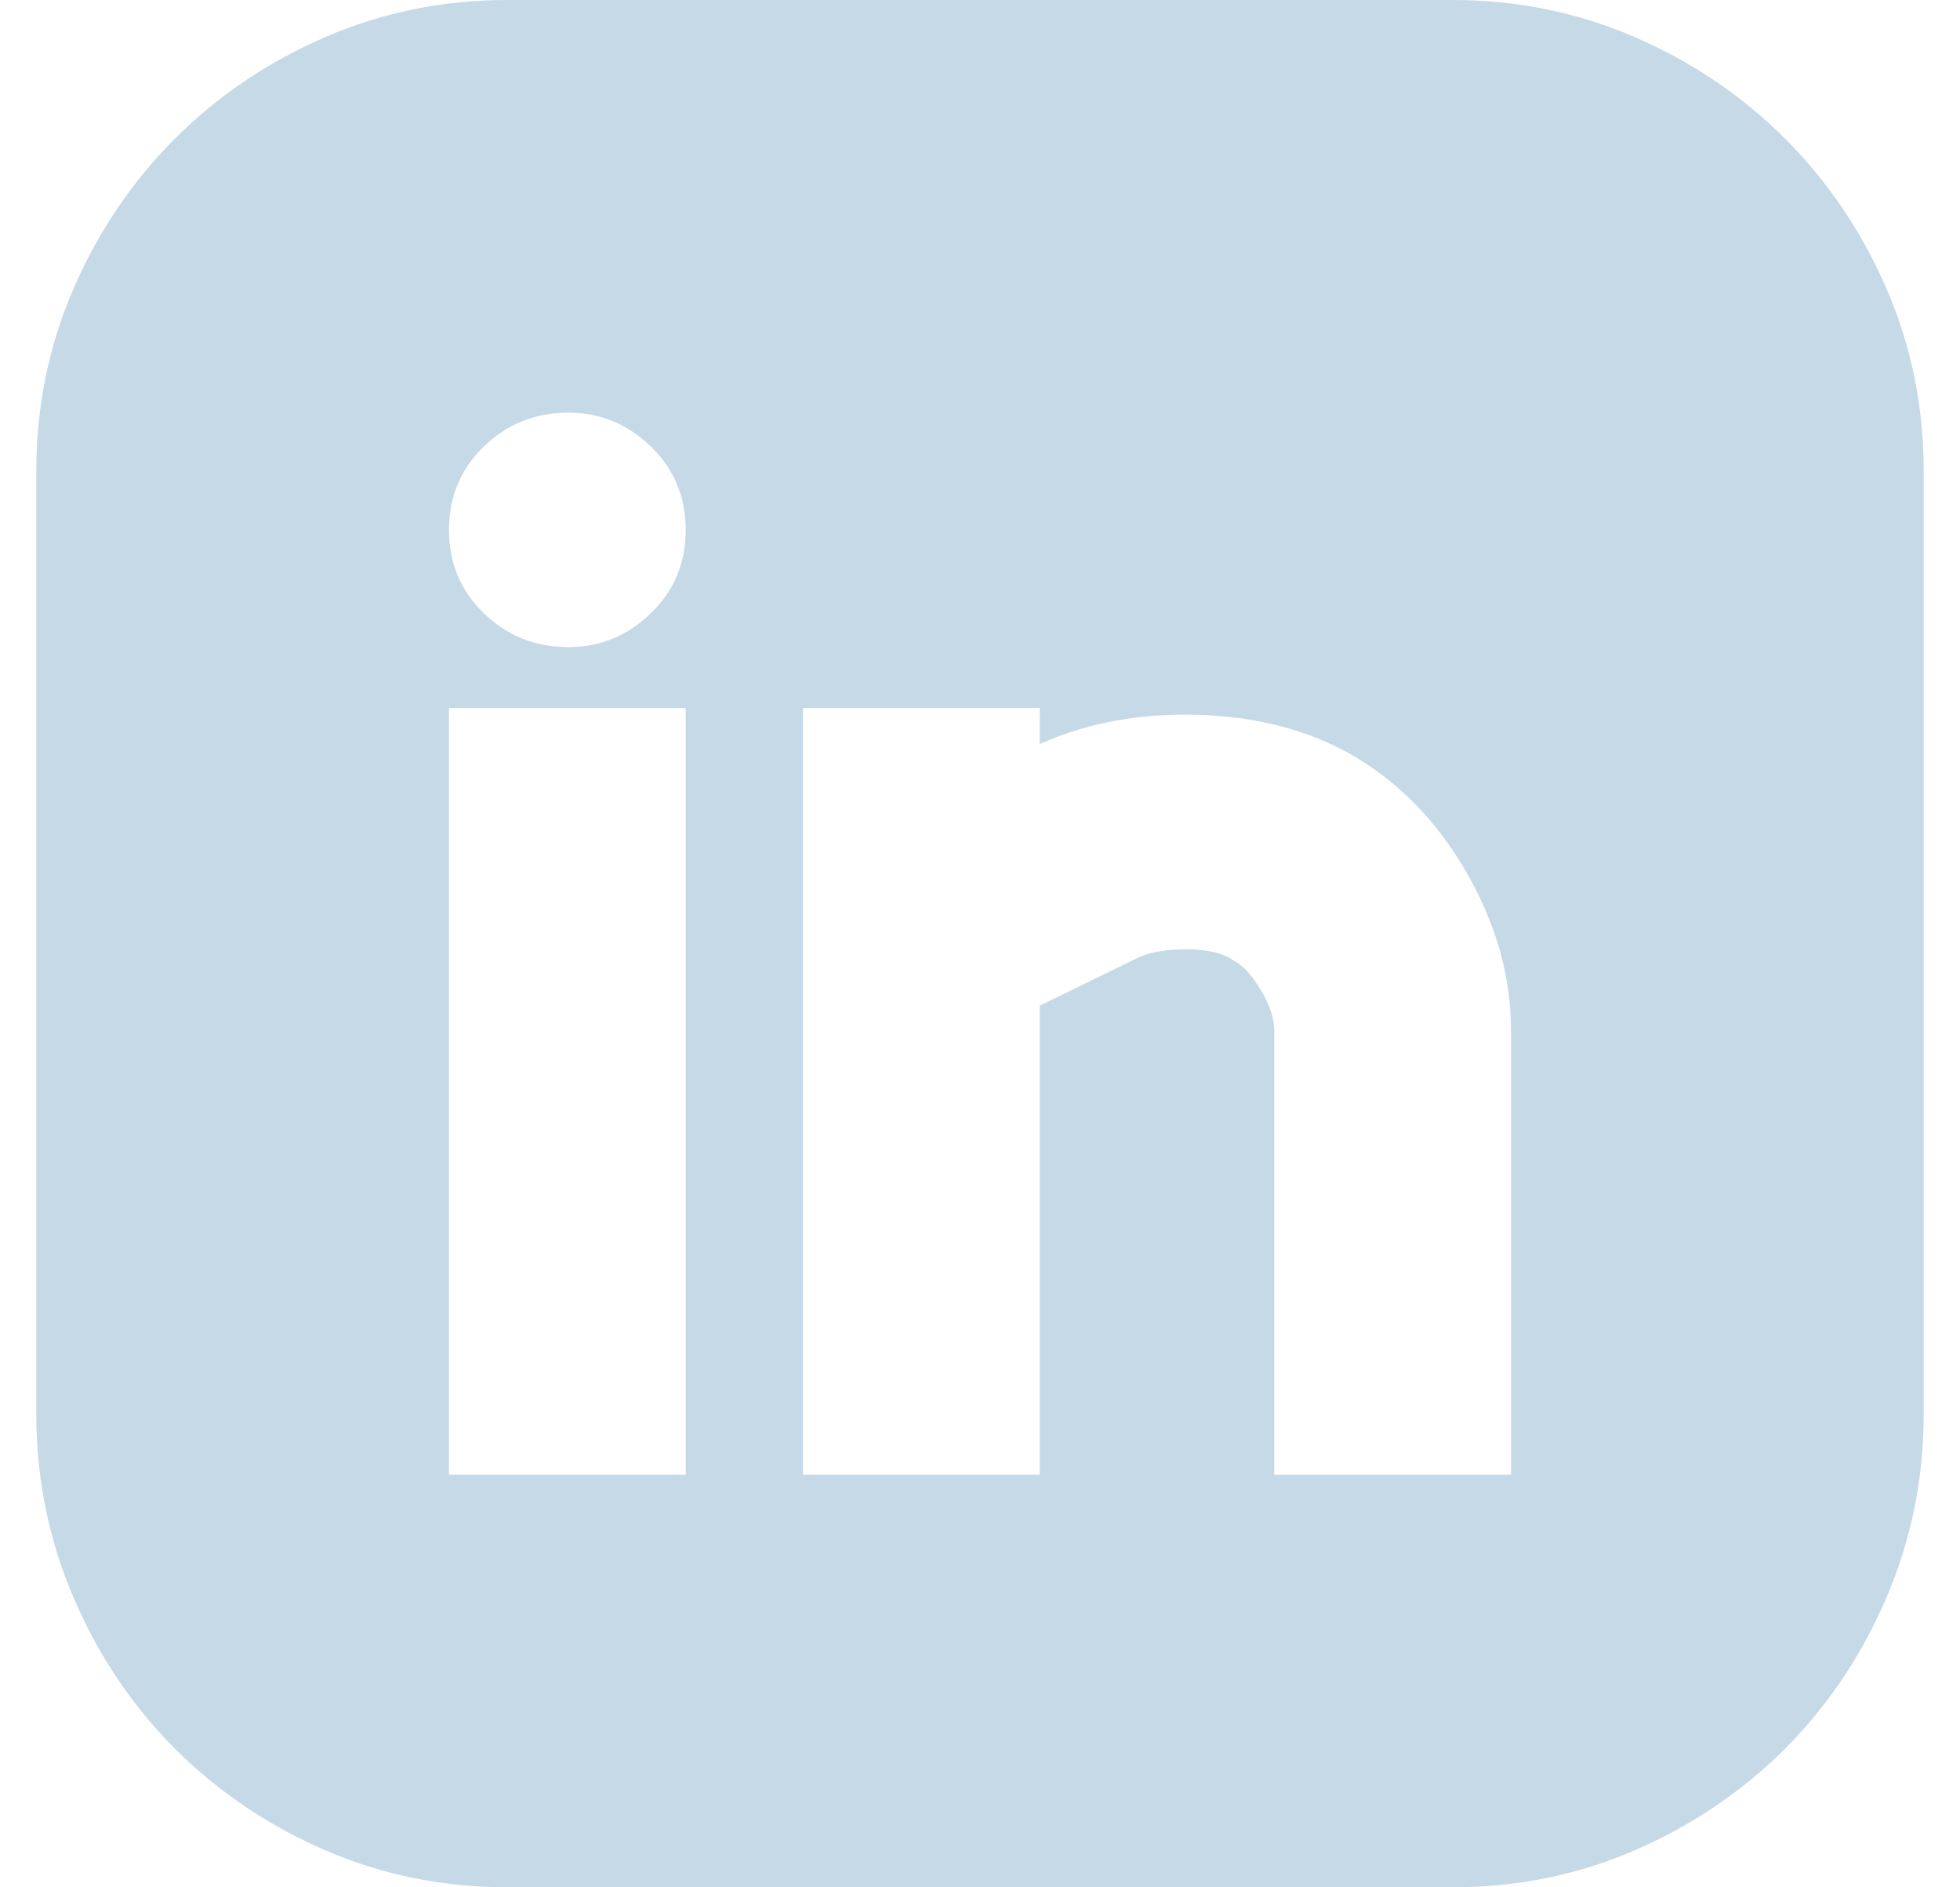 <svg width="27" height="26" viewBox="0 0 27 26" fill="none" xmlns="http://www.w3.org/2000/svg">
<path d="M20.008 0C20.898 0 21.737 0.171 22.524 0.513C23.311 0.854 23.999 1.32 24.59 1.91C25.18 2.501 25.646 3.189 25.987 3.976C26.329 4.763 26.5 5.602 26.5 6.492V19.477C26.5 20.367 26.329 21.211 25.987 22.008C25.646 22.806 25.18 23.499 24.59 24.09C23.999 24.68 23.311 25.146 22.524 25.488C21.737 25.829 20.898 26 20.008 26H6.992C6.102 26 5.263 25.829 4.476 25.488C3.689 25.146 3.001 24.68 2.41 24.09C1.82 23.499 1.354 22.806 1.013 22.008C0.671 21.211 0.5 20.367 0.5 19.477V6.492C0.5 5.602 0.671 4.763 1.013 3.976C1.354 3.189 1.82 2.501 2.41 1.91C3.001 1.32 3.689 0.854 4.476 0.513C5.263 0.171 6.102 0 6.992 0H20.008ZM9.446 9.754H6.185V20.315H9.446V9.754ZM7.831 8.915C8.266 8.915 8.644 8.76 8.965 8.449C9.286 8.139 9.446 7.755 9.446 7.3C9.446 6.844 9.286 6.461 8.965 6.151C8.644 5.84 8.266 5.685 7.831 5.685C7.375 5.685 6.987 5.84 6.666 6.151C6.345 6.461 6.185 6.844 6.185 7.3C6.185 7.755 6.345 8.139 6.666 8.449C6.987 8.76 7.375 8.915 7.831 8.915ZM20.815 14.196C20.815 13.45 20.608 12.72 20.194 12.006C19.78 11.291 19.241 10.748 18.579 10.375C17.978 10.044 17.279 9.868 16.482 9.847C15.685 9.826 14.965 9.961 14.323 10.251V9.754H11.062V20.315H14.323V13.854L15.659 13.202C15.825 13.119 16.052 13.078 16.342 13.078C16.632 13.078 16.85 13.129 16.995 13.233C17.119 13.295 17.243 13.43 17.367 13.637C17.492 13.844 17.554 14.03 17.554 14.196V20.315H20.815V14.196Z" fill="#C6D9E7"/>
</svg>
